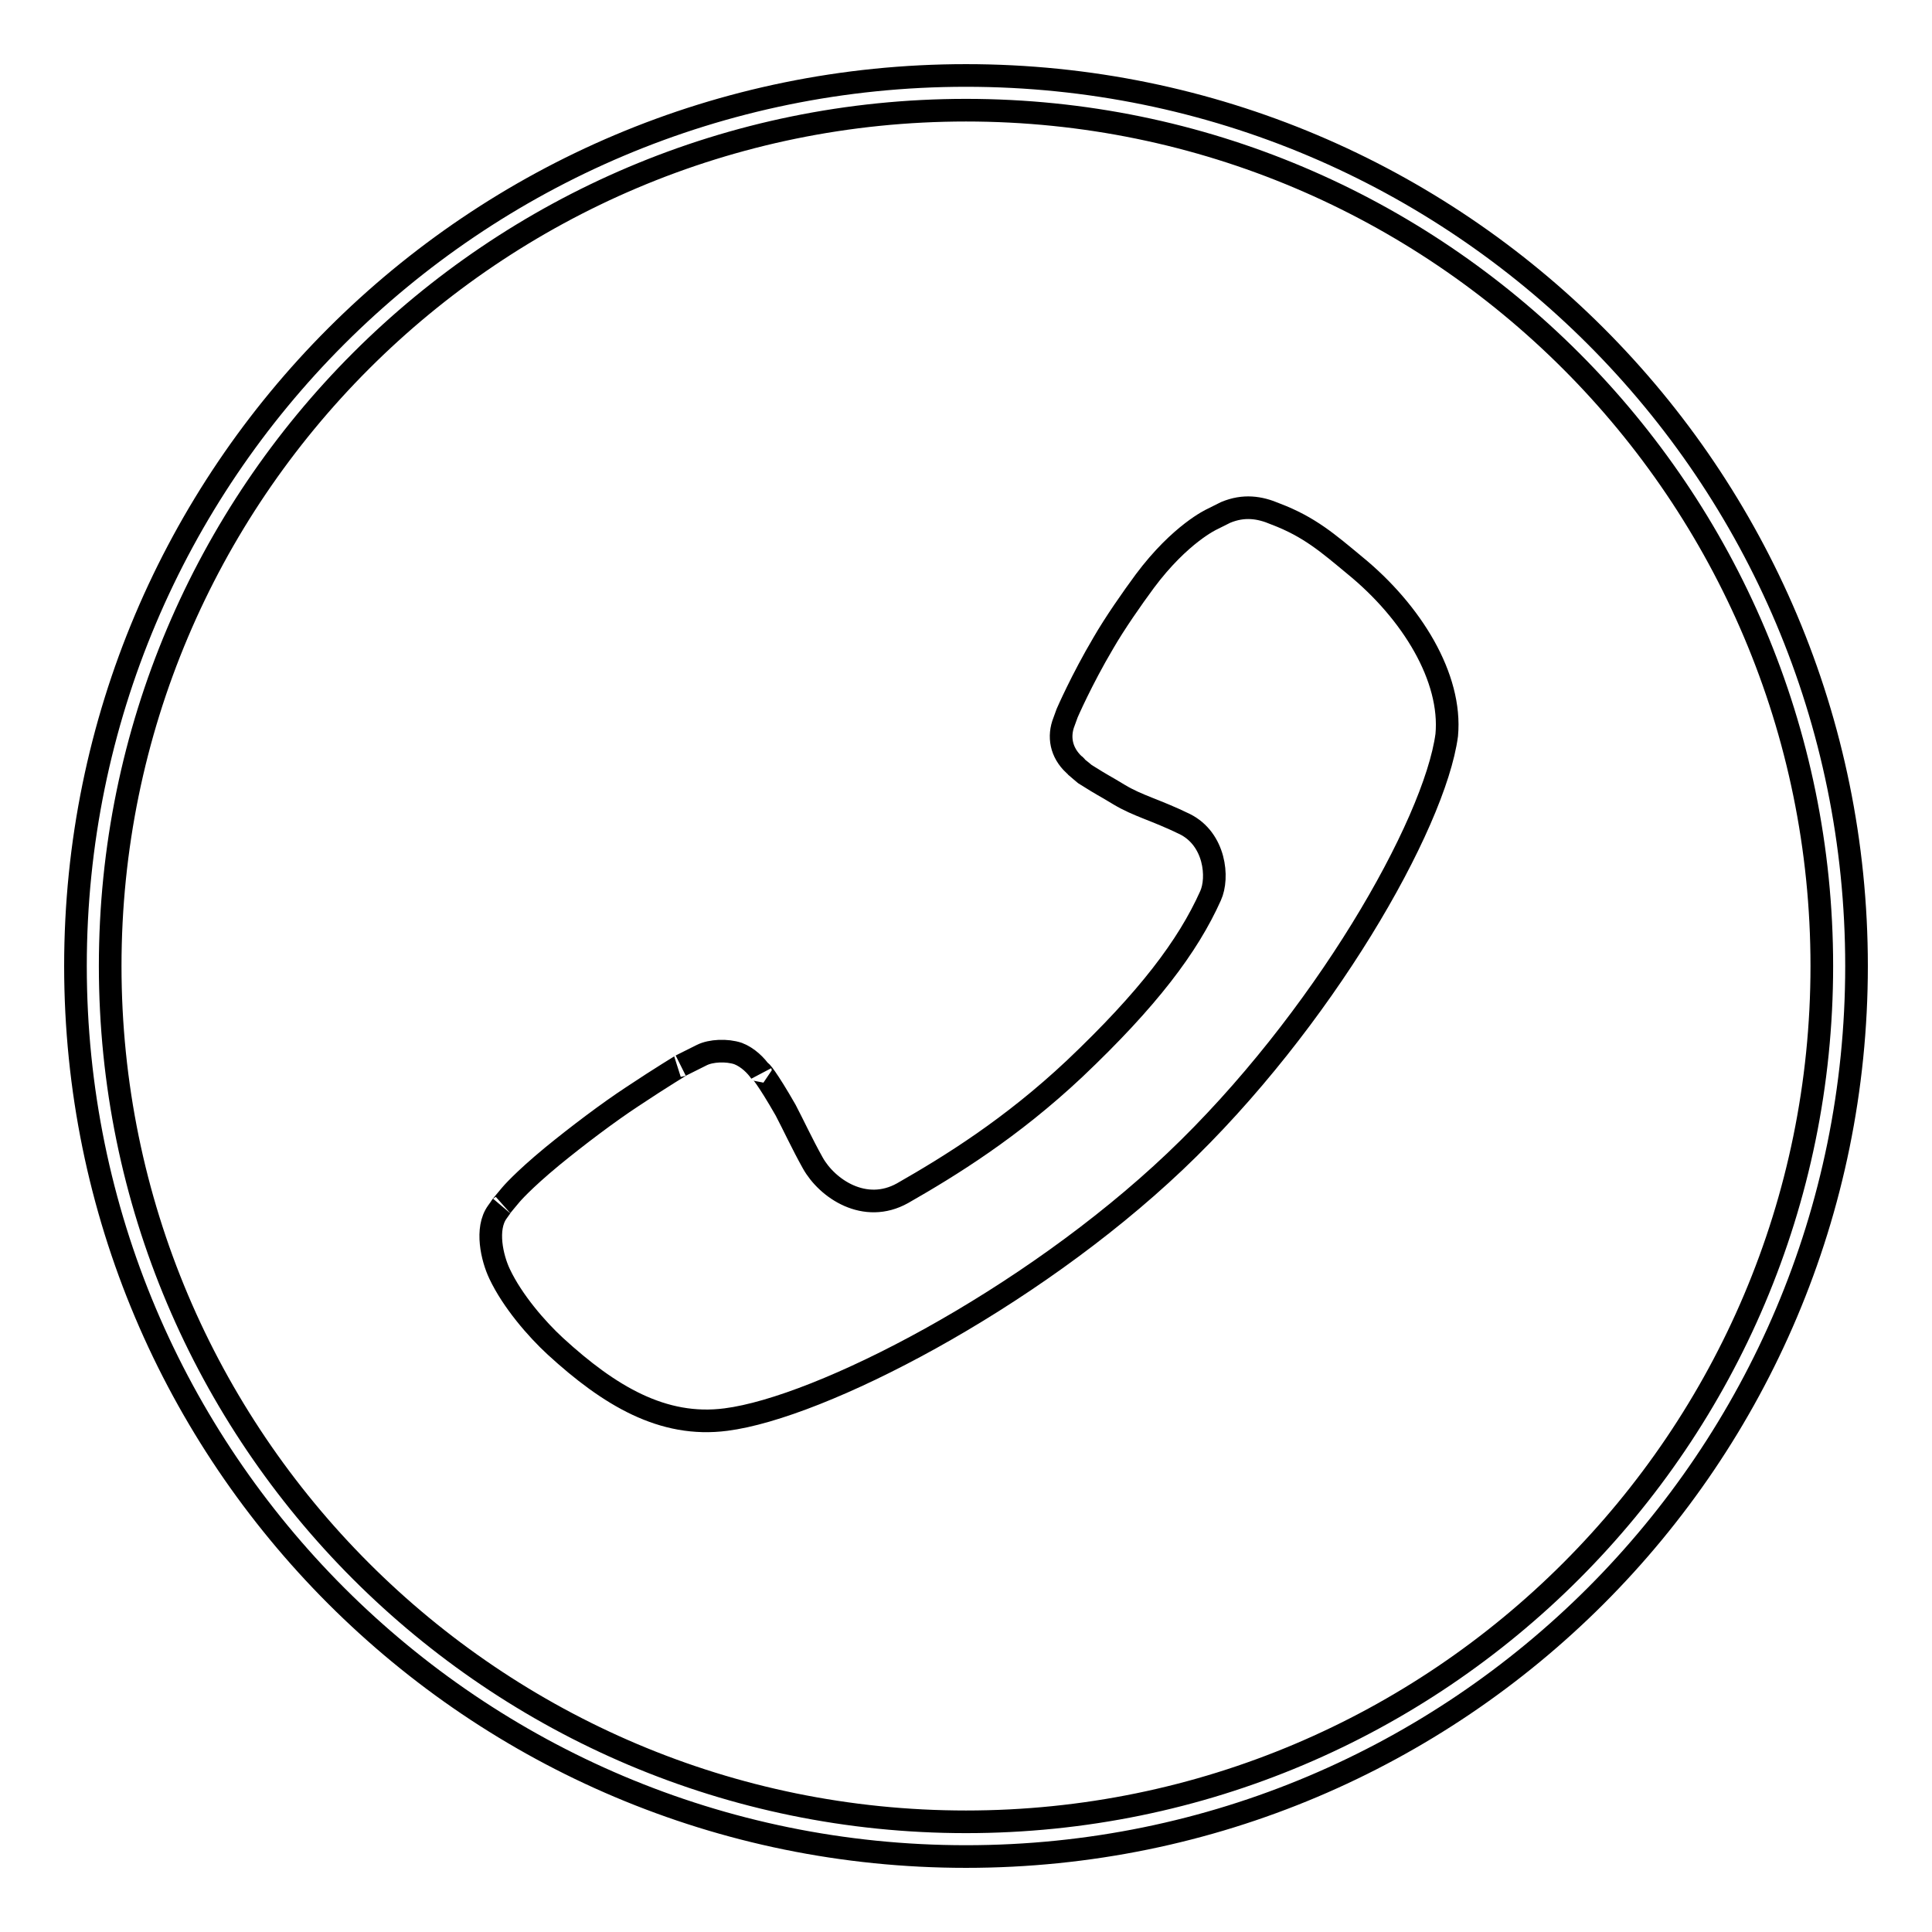 <?xml version="1.0" encoding="utf-8"?>
<!-- Svg Vector Icons : http://www.onlinewebfonts.com/icon -->
<!DOCTYPE svg PUBLIC "-//W3C//DTD SVG 1.1//EN" "http://www.w3.org/Graphics/SVG/1.1/DTD/svg11.dtd">
<svg version="1.1" xmlns="http://www.w3.org/2000/svg" xmlns:xlink="http://www.w3.org/1999/xlink" x="0px" y="0px" viewBox="0 0 256 256" enable-background="new 0 0 256 256" xml:space="preserve">
<g><g><path stroke-width="3" fill-opacity="0" stroke="#000000"  d="M167.5,69.7"/><path stroke-width="3" fill-opacity="0" stroke="#000000"  d="M128,10C62.8,10,10,62.8,10,128c0,65.2,52.8,118,118,118c65.2,0,118-52.8,118-118C246,62.8,193.2,10,128,10z M128,241.4c-62.6,0-113.4-50.8-113.4-113.4C14.6,65.4,65.4,14.6,128,14.6c62.6,0,113.4,50.8,113.4,113.4C241.4,190.6,190.6,241.4,128,241.4z"/><path stroke-width="3" fill-opacity="0" stroke="#000000"  d="M179.5,74.9c-3.5-2.9-6-5.1-10.5-6.8c-2.1-0.9-4.2-1.2-6.6-0.2c-0.6,0.3-1.8,0.9-1.8,0.9s-4.2,1.9-8.9,8.2c-1.7,2.3-4,5.6-5.5,8.2c-2.9,4.9-4.8,9.3-4.8,9.3l-0.4,1.1c-0.8,2-0.4,4.1,1.3,5.7c0.2,0.1,0.4,0.4,0.4,0.4c0.1,0.1,1,0.8,1.1,0.9c2.7,1.7,2.2,1.3,4.5,2.7c2.5,1.5,4.8,2,8.7,3.9c4,2,4.5,7.1,3.4,9.5c-3,6.7-8.3,13.7-18,22.9c-8.4,7.9-16.5,12.9-22.8,16.5c-5,2.8-10-0.6-11.9-4c-1.4-2.5-2.6-5.1-3.6-7c-2.4-4.2-3.5-5.5-3.3-5c-0.6-0.9-1.7-2-3-2.5c-1.5-0.5-3.6-0.4-4.8,0.2l-2.8,1.4c0.2-0.1-2.5,1.5-6.4,4.1c-3.2,2.1-7.3,5.2-10.6,7.9c-4,3.3-5.5,5.1-5.5,5.1s-1.6,1.9-1.3,1.6l-0.5,0.7c-1.6,2.2-0.7,6.1,0.3,8.2c1.7,3.6,4.9,7.3,7.4,9.6c7.1,6.5,14.2,10.8,22.6,9.7c12.5-1.6,40-15.7,59.5-34.2c19.5-18.5,34.4-44.6,36-56.5C192.4,89.8,187.1,81.1,179.5,74.9z"/></g></g>
</svg>